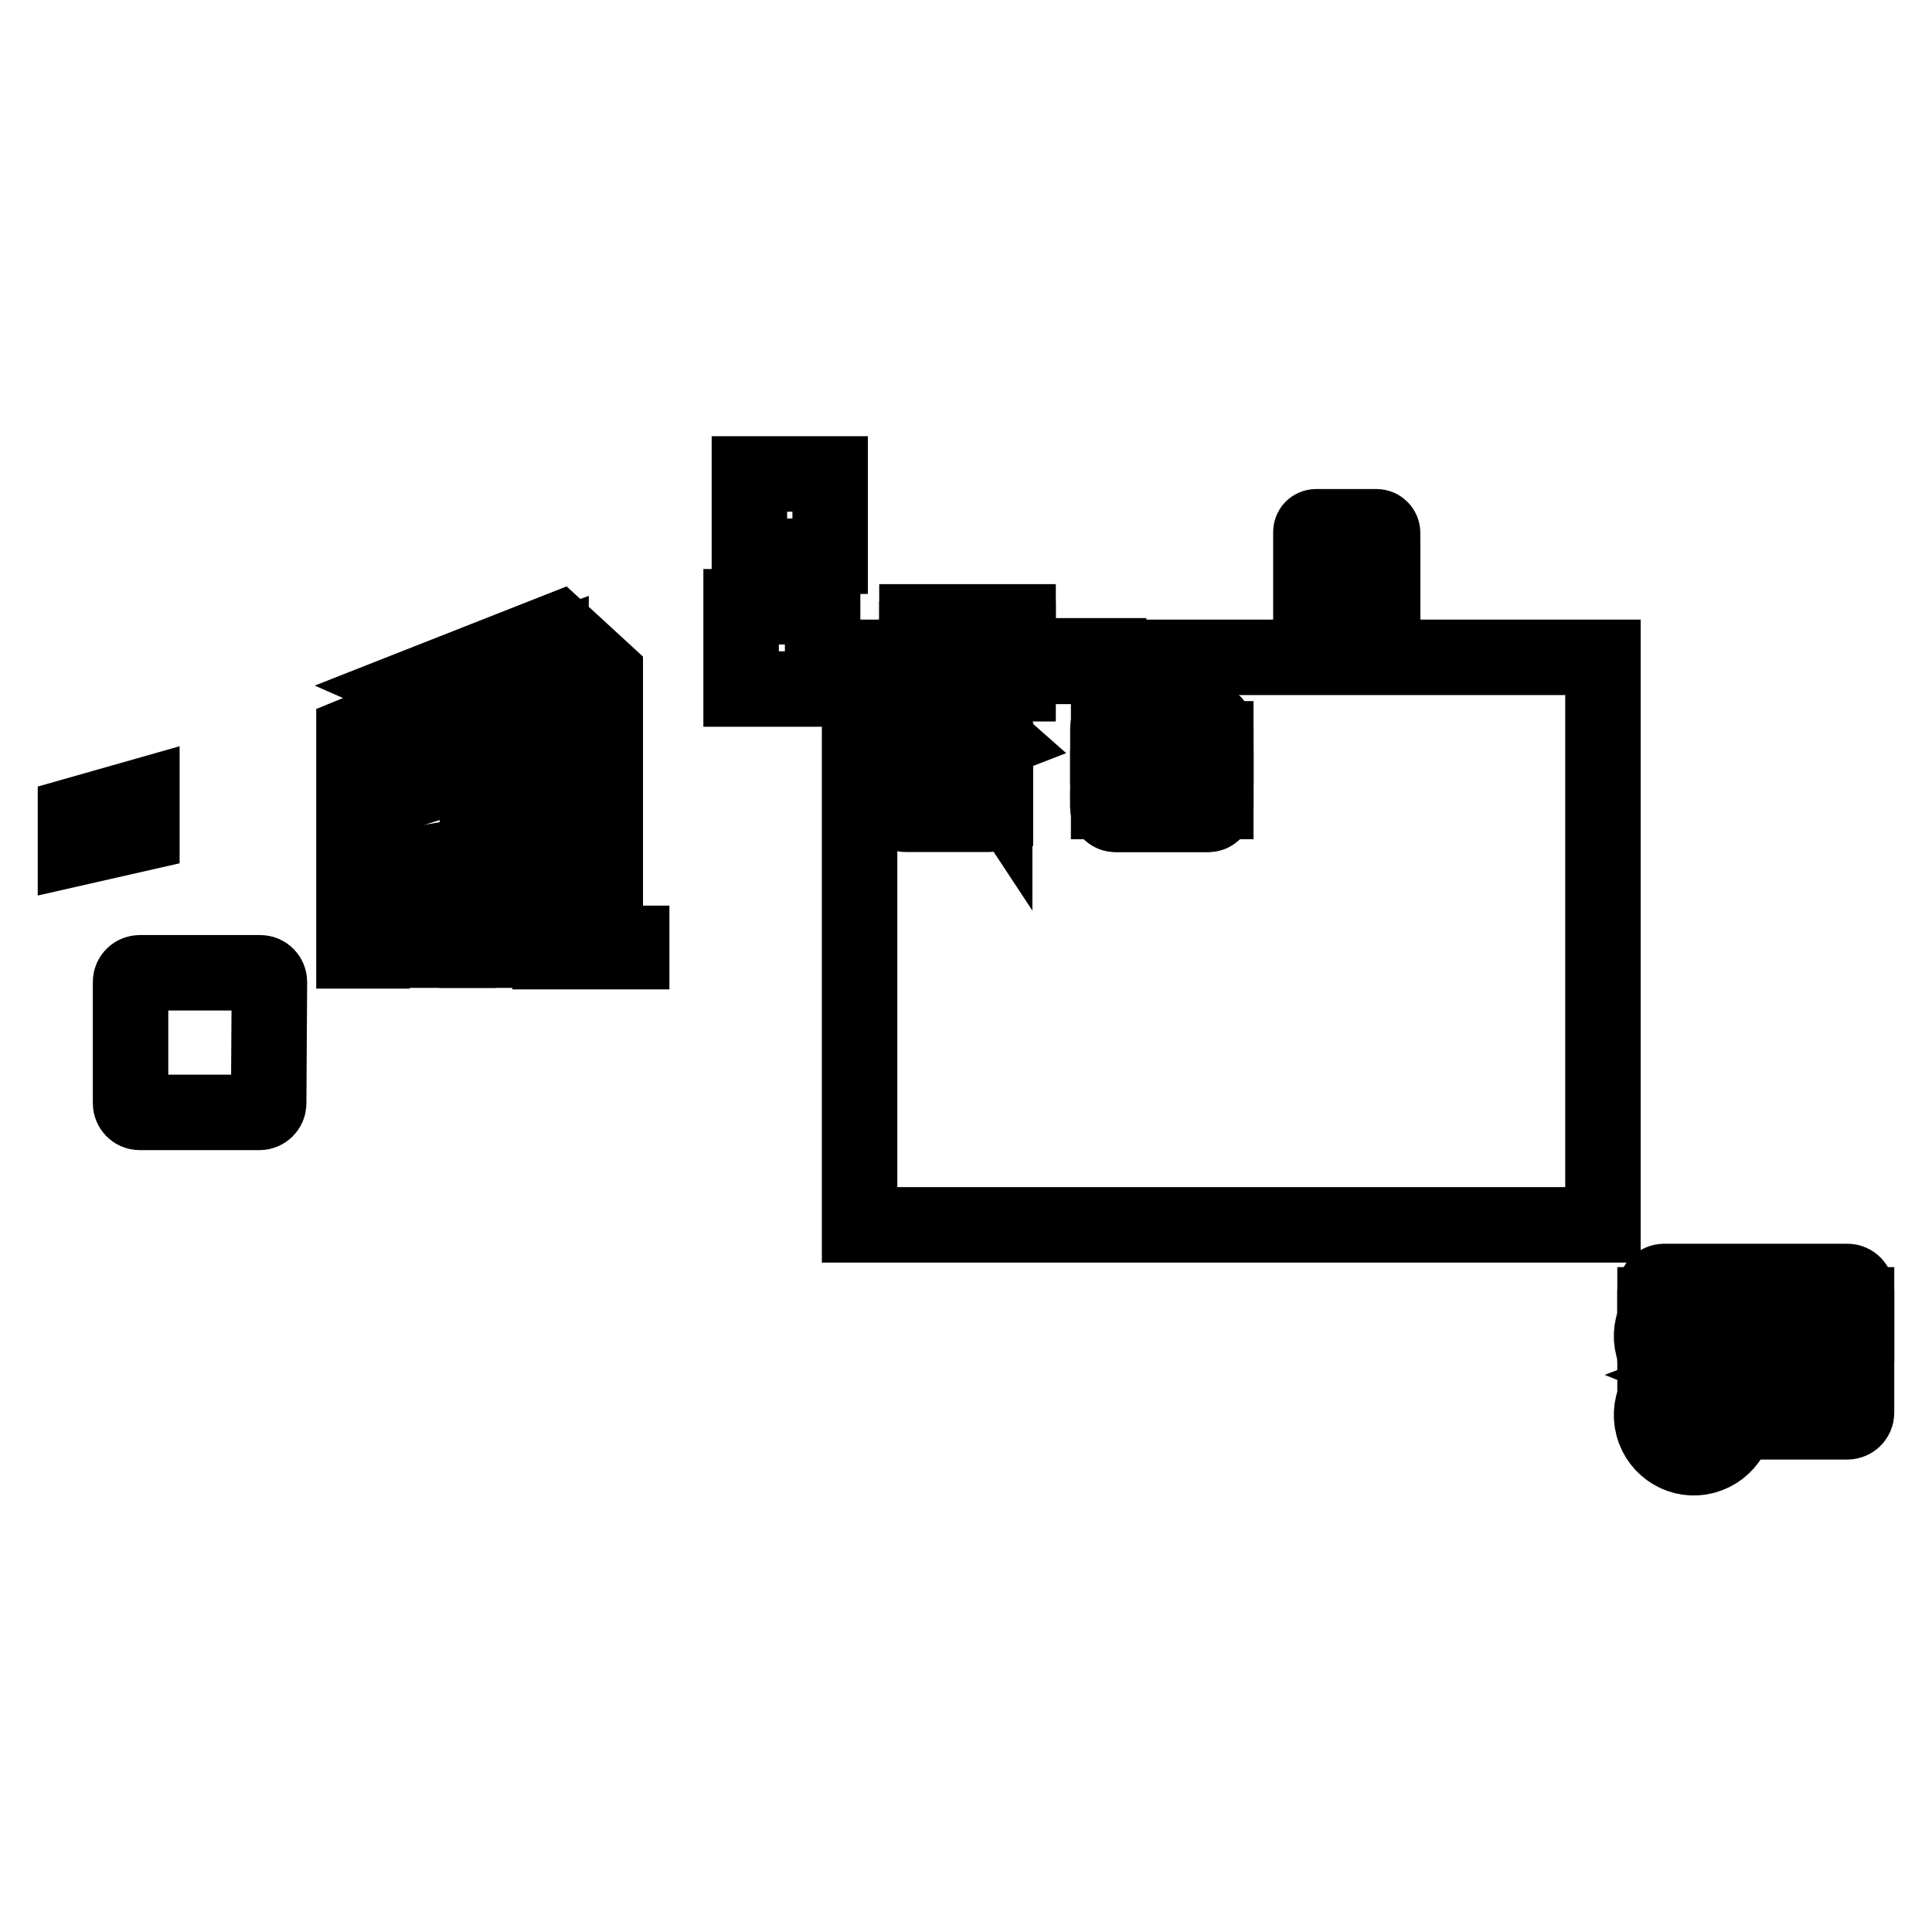 <?xml version="1.0" encoding="utf-8"?>
<!-- Svg Vector Icons : http://www.onlinewebfonts.com/icon -->
<!DOCTYPE svg PUBLIC "-//W3C//DTD SVG 1.1//EN" "http://www.w3.org/Graphics/SVG/1.1/DTD/svg11.dtd">
<svg version="1.1" xmlns="http://www.w3.org/2000/svg" xmlns:xlink="http://www.w3.org/1999/xlink" x="0px" y="0px" viewBox="0 0 256 256" enable-background="new 0 0 256 256" xml:space="preserve">
<g><g><path stroke-width="10" fill-opacity="0" stroke="#000000"  d="M113.9,87.1h98.5v75.2h-98.5V87.1L113.9,87.1z"/><path stroke-width="10" fill-opacity="0" stroke="#000000"  d="M98.2,80.4H109v10.9H98.2V80.4z"/><path stroke-width="10" fill-opacity="0" stroke="#000000"  d="M99.3,62.8H110v10.9H99.3V62.8z"/><path stroke-width="10" fill-opacity="0" stroke="#000000"  d="M161.1,103.8c0,0.5-0.4,1-1,1h-12.3c-0.5,0-1-0.4-1-1v-7.3c0-0.5,0.4-1,1-1h12.3c0.5,0,1,0.4,1,1V103.8z"/><path stroke-width="10" fill-opacity="0" stroke="#000000"  d="M161.1,106.9c0,0.5-0.4,1-1,1h-12.3c-0.5,0-1-0.4-1-1v-7.4c0-0.5,0.4-1,1-1h12.3c0.5,0,1,0.4,1,1V106.9z"/><path stroke-width="10" fill-opacity="0" stroke="#000000"  d="M146.9,97.9h14.2v1.6h-14.2V97.9z"/><path stroke-width="10" fill-opacity="0" stroke="#000000"  d="M161.1,106.9c0,0.5-0.4,1-1,1h-12.3c-0.5,0-1-0.4-1-1v-2.2c0-0.5,0.4-1,1-1h12.3c0.5,0,1,0.4,1,1V106.9z"/><path stroke-width="10" fill-opacity="0" stroke="#000000"  d="M146.9,103.6h14.2v2.6h-14.2V103.6z"/><path stroke-width="10" fill-opacity="0" stroke="#000000"  d="M131.8,107.1c0,0.5-0.4,0.8-0.8,0.8h-11c-0.5,0-0.8-0.4-0.8-0.8V96c0-0.5,0.4-0.8,0.8-0.8h8.3l3.6,2.9V107.1z"/><path stroke-width="10" fill-opacity="0" stroke="#000000"  d="M35.6,146.2c0,0.7-0.6,1.2-1.2,1.2H18.5c-0.7,0-1.2-0.6-1.2-1.2v-16.1c0-0.7,0.6-1.2,1.2-1.2h16c0.7,0,1.2,0.6,1.2,1.2L35.6,146.2L35.6,146.2z"/><path stroke-width="10" fill-opacity="0" stroke="#000000"  d="M121.5,89.2h13.4v1.4h-13.4V89.2z"/><path stroke-width="10" fill-opacity="0" stroke="#000000"  d="M133.5,86.9h13.4v1.4h-13.4V86.9z"/><path stroke-width="10" fill-opacity="0" stroke="#000000"  d="M121.5,86.9h13.4v1.4h-13.4V86.9z"/><path stroke-width="10" fill-opacity="0" stroke="#000000"  d="M121.5,84.7h13.4v1.4h-13.4V84.7z"/><path stroke-width="10" fill-opacity="0" stroke="#000000"  d="M121.5,82.4h13.4v1.4h-13.4V82.4z"/><path stroke-width="10" fill-opacity="0" stroke="#000000"  d="M120,99.9h10.6v0.5H120L120,99.9L120,99.9z"/><path stroke-width="10" fill-opacity="0" stroke="#000000"  d="M120,98.3h3.6v0.5H120V98.3z"/><path stroke-width="10" fill-opacity="0" stroke="#000000"  d="M120,101.3h10.6v0.5H120L120,101.3L120,101.3z"/><path stroke-width="10" fill-opacity="0" stroke="#000000"  d="M120,102.7h10.6v0.5H120L120,102.7L120,102.7z"/><path stroke-width="10" fill-opacity="0" stroke="#000000"  d="M120,104h10.6v0.5H120L120,104L120,104z"/><path stroke-width="10" fill-opacity="0" stroke="#000000"  d="M131.8,98.1l-3.1,1.2l-0.4-4.2l1.8,1.5L131.8,98.1z"/><path stroke-width="10" fill-opacity="0" stroke="#000000"  d="M131.8,104l-3.1-4.7l3.1-1.2V104z"/><path stroke-width="10" fill-opacity="0" stroke="#000000"  d="M246,187.2c0,0.7-0.6,1.2-1.2,1.2h-24.3c-0.7,0-1.2-0.6-1.2-1.2V171c0-0.7,0.6-1.2,1.2-1.2h24.3c0.7,0,1.2,0.6,1.2,1.2V187.2z"/><path stroke-width="10" fill-opacity="0" stroke="#000000"  d="M219.3,172.9H246v2.5h-26.7V172.9L219.3,172.9z"/><path stroke-width="10" fill-opacity="0" stroke="#000000"  d="M222.5,176.4h20.2v2.7h-20.2V176.4z"/><path stroke-width="10" fill-opacity="0" stroke="#000000"  d="M222.5,182.2c-2.9,1.1-4.4,4.3-3.3,7.3c1.1,2.9,4.3,4.4,7.2,3.3c2.9-1.1,4.4-4.3,3.3-7.2c-0.6-1.5-1.8-2.7-3.3-3.3c2.9-1.1,4.4-4.3,3.3-7.2s-4.3-4.4-7.2-3.3s-4.4,4.3-3.3,7.2C219.7,180.5,220.9,181.7,222.5,182.2z"/><path stroke-width="10" fill-opacity="0" stroke="#000000"  d="M227.6,180.3h3.6v1h-3.6V180.3z"/><path stroke-width="10" fill-opacity="0" stroke="#000000"  d="M227.6,181.7h15v1h-15V181.7z"/><path stroke-width="10" fill-opacity="0" stroke="#000000"  d="M233.7,180.3h3.6v1h-3.6V180.3z"/><path stroke-width="10" fill-opacity="0" stroke="#000000"  d="M238,183h4.6v1H238V183z"/><path stroke-width="10" fill-opacity="0" stroke="#000000"  d="M239,180.4h3.6v1H239V180.4z"/><path stroke-width="10" fill-opacity="0" stroke="#000000"  d="M227.6,183.1h8.6v0.7h-8.6V183.1z"/><path stroke-width="10" fill-opacity="0" stroke="#000000"  d="M182.5,69.9c0.4,0,0.7,0.3,0.7,0.7l0,11.3l-4.7-2.7l-4.7,2.7l0-11.3c0-0.4,0.3-0.7,0.7-0.7H182.5z"/><path stroke-width="10" fill-opacity="0" stroke="#000000"  d="M173.8,77.6h0.3H173.8z"/><path stroke-width="10" fill-opacity="0" stroke="#000000"  d="M174.6,77.6l8.2,0L174.6,77.6z"/><path stroke-width="10" fill-opacity="0" stroke="#000000"  d="M183,77.6h0.3H183z"/><path stroke-width="10" fill-opacity="0" stroke="#000000"  d="M183.2,76.8v0.7l-9.5,0l0-0.7v-6.3c0-0.4,0.3-0.7,0.7-0.7h8c0.4,0,0.7,0.3,0.7,0.7V76.8L183.2,76.8z"/><path stroke-width="10" fill-opacity="0" stroke="#000000"  d="M70.3,125.9h-7.1l0.1-32.1l-13.9,5.3l-0.1,26.9h-2.4V97.3l16.3-6.7l3.5,0.7l3.5,3.4V125.9z"/><path stroke-width="10" fill-opacity="0" stroke="#000000"  d="M51.7,101.1v4.4l8.8-2.8v-4.8L51.7,101.1z"/><path stroke-width="10" fill-opacity="0" stroke="#000000"  d="M10,108v4.4l8.8-2v-4.9L10,108z"/><path stroke-width="10" fill-opacity="0" stroke="#000000"  d="M51.9,115.1v4.4l8.8-0.7v-5.2L51.9,115.1z"/><path stroke-width="10" fill-opacity="0" stroke="#000000"  d="M51.9,121.5h8.8v4.4h-8.8V121.5z"/><path stroke-width="10" fill-opacity="0" stroke="#000000"  d="M57.2,92.2L73,86.2l-0.1,39.9h10.8V125h-3.5V89.2L74,83.5l-19.3,7.6L57.2,92.2z"/></g></g>
</svg>